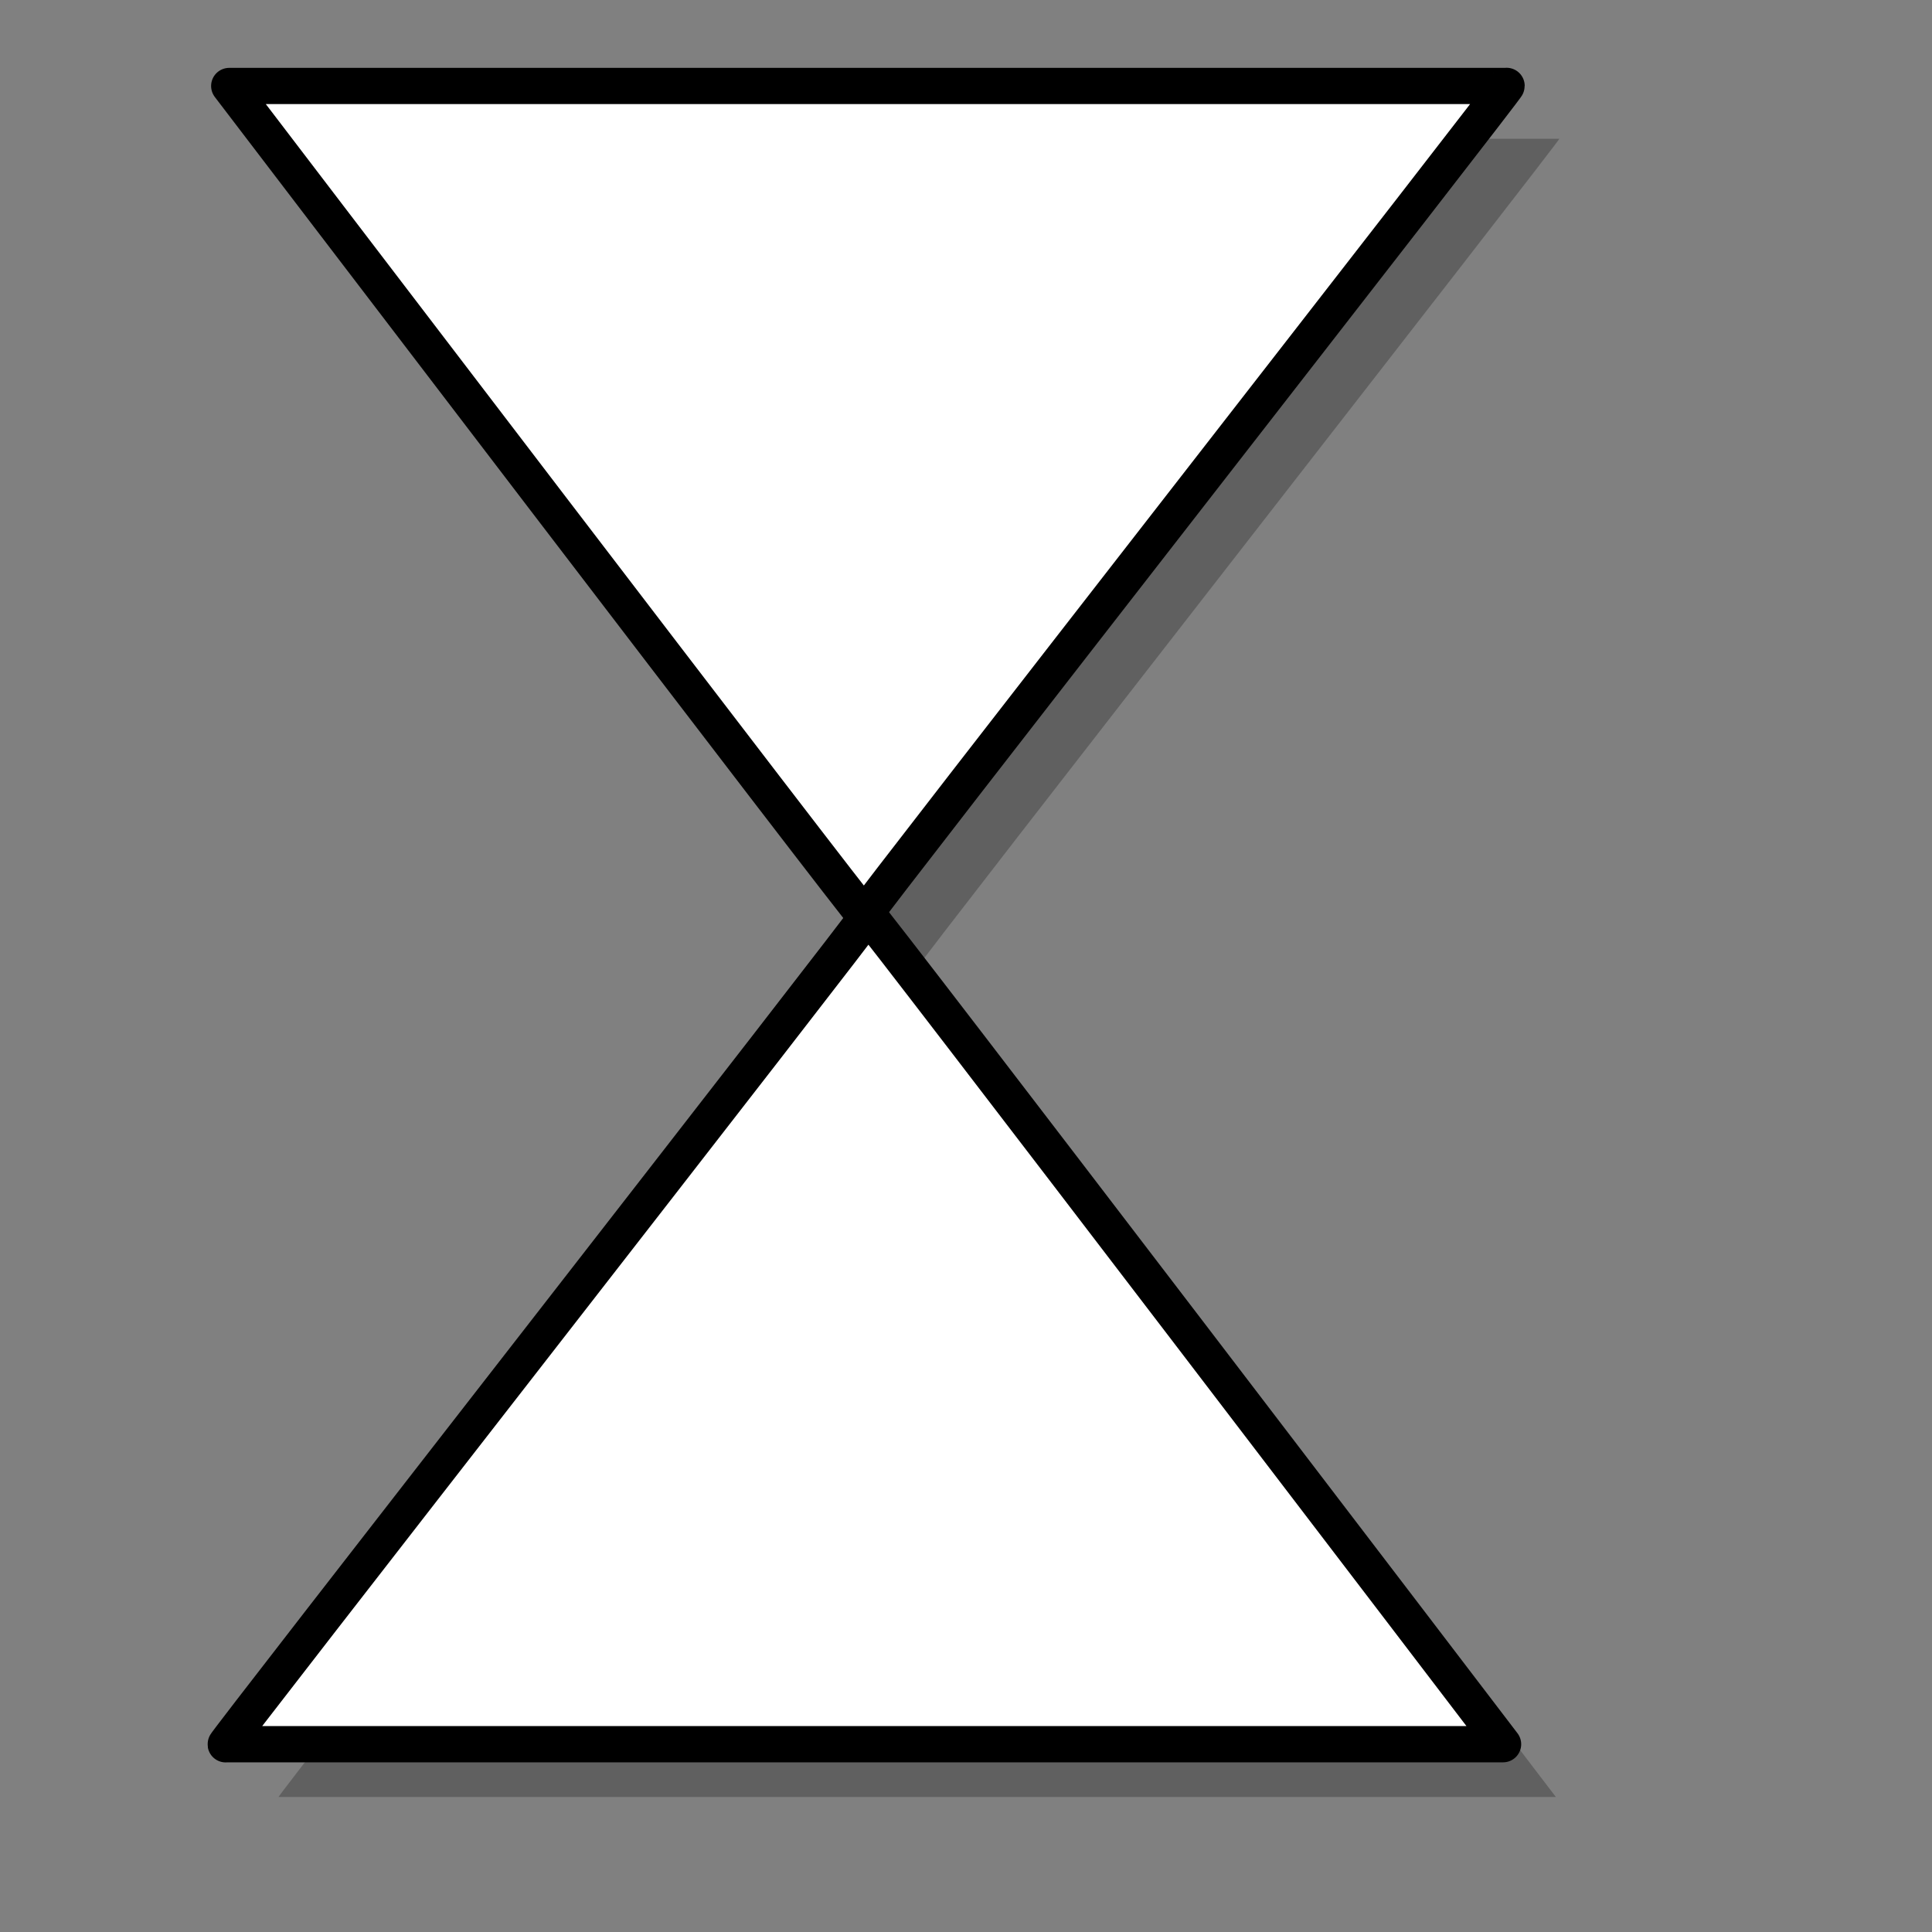 <?xml version="1.0" encoding="UTF-8" standalone="no"?>
<!DOCTYPE svg PUBLIC "-//W3C//DTD SVG 20010904//EN"
"http://www.w3.org/TR/2001/REC-SVG-20010904/DTD/svg10.dtd">
<!-- Created with Inkscape (http://www.inkscape.org/) --><svg height="400pt" id="svg548" inkscape:version="0.38.1" sodipodi:docbase="/var/www/html/svg_gallery/svg/flowcharts" sodipodi:docname="fc24.svg" sodipodi:version="0.32" width="400pt" xmlns="http://www.w3.org/2000/svg" xmlns:inkscape="http://www.inkscape.org/namespaces/inkscape" xmlns:sodipodi="http://sodipodi.sourceforge.net/DTD/sodipodi-0.dtd" xmlns:xlink="http://www.w3.org/1999/xlink">
  <rect width="100%" height="100%" fill="#808080" stroke="none"/>
  <defs id="defs550"/>
  <sodipodi:namedview id="base" inkscape:cx="200.00000" inkscape:cy="200.00000" inkscape:window-height="500" inkscape:window-width="400" inkscape:window-x="0" inkscape:window-y="24" inkscape:zoom="0.77250000" showgrid="true"/>
  <g id="g828">
    <path d="M 77.844,38.313 C 77.844,38.313 253.157,268.162 253.157,267.188 C 253.157,266.214 433.36,35.391 430.438,38.313 L 77.844,38.313 z M 254.157,267.157 C 254.157,268.131 73.985,498.985 76.907,496.063 L 429.501,496.063 C 429.501,496.063 254.157,266.183 254.157,267.157 z " id="path1600" style="fill:#000000;fill-rule:evenodd;stroke:none;stroke-opacity:1;stroke-width:3.75;stroke-linejoin:miter;stroke-linecap:butt;fill-opacity:0.25;stroke-dasharray:none;"/>
    <path d="M 70.129 250.654 L 422.719 250.654 C 422.719 250.654 247.398 20.789 247.398 21.763 C 247.398 22.737 67.207 253.576 70.129 250.654 z " id="path615" sodipodi:nodetypes="cccc" style="fill:#ffffff;fill-rule:evenodd;stroke:black;stroke-opacity:1;stroke-width:10;stroke-linejoin:round;stroke-linecap:butt;fill-opacity:1;stroke-dasharray:none;" transform="translate(-7.792,230.84)"/>
    <path d="M 70.129 250.654 L 422.719 250.654 C 422.719 250.654 247.398 20.789 247.398 21.763 C 247.398 22.737 67.207 253.576 70.129 250.654 z " id="path616" sodipodi:nodetypes="cccc" style="fill:#ffffff;fill-rule:evenodd;stroke:black;stroke-opacity:1;stroke-width:10;stroke-linejoin:round;stroke-linecap:butt;fill-opacity:1;stroke-dasharray:none;" transform="matrix(-1,1.224606e-16,-1.224606e-16,-1,485.994,274.389)"/>
  </g>
</svg>
